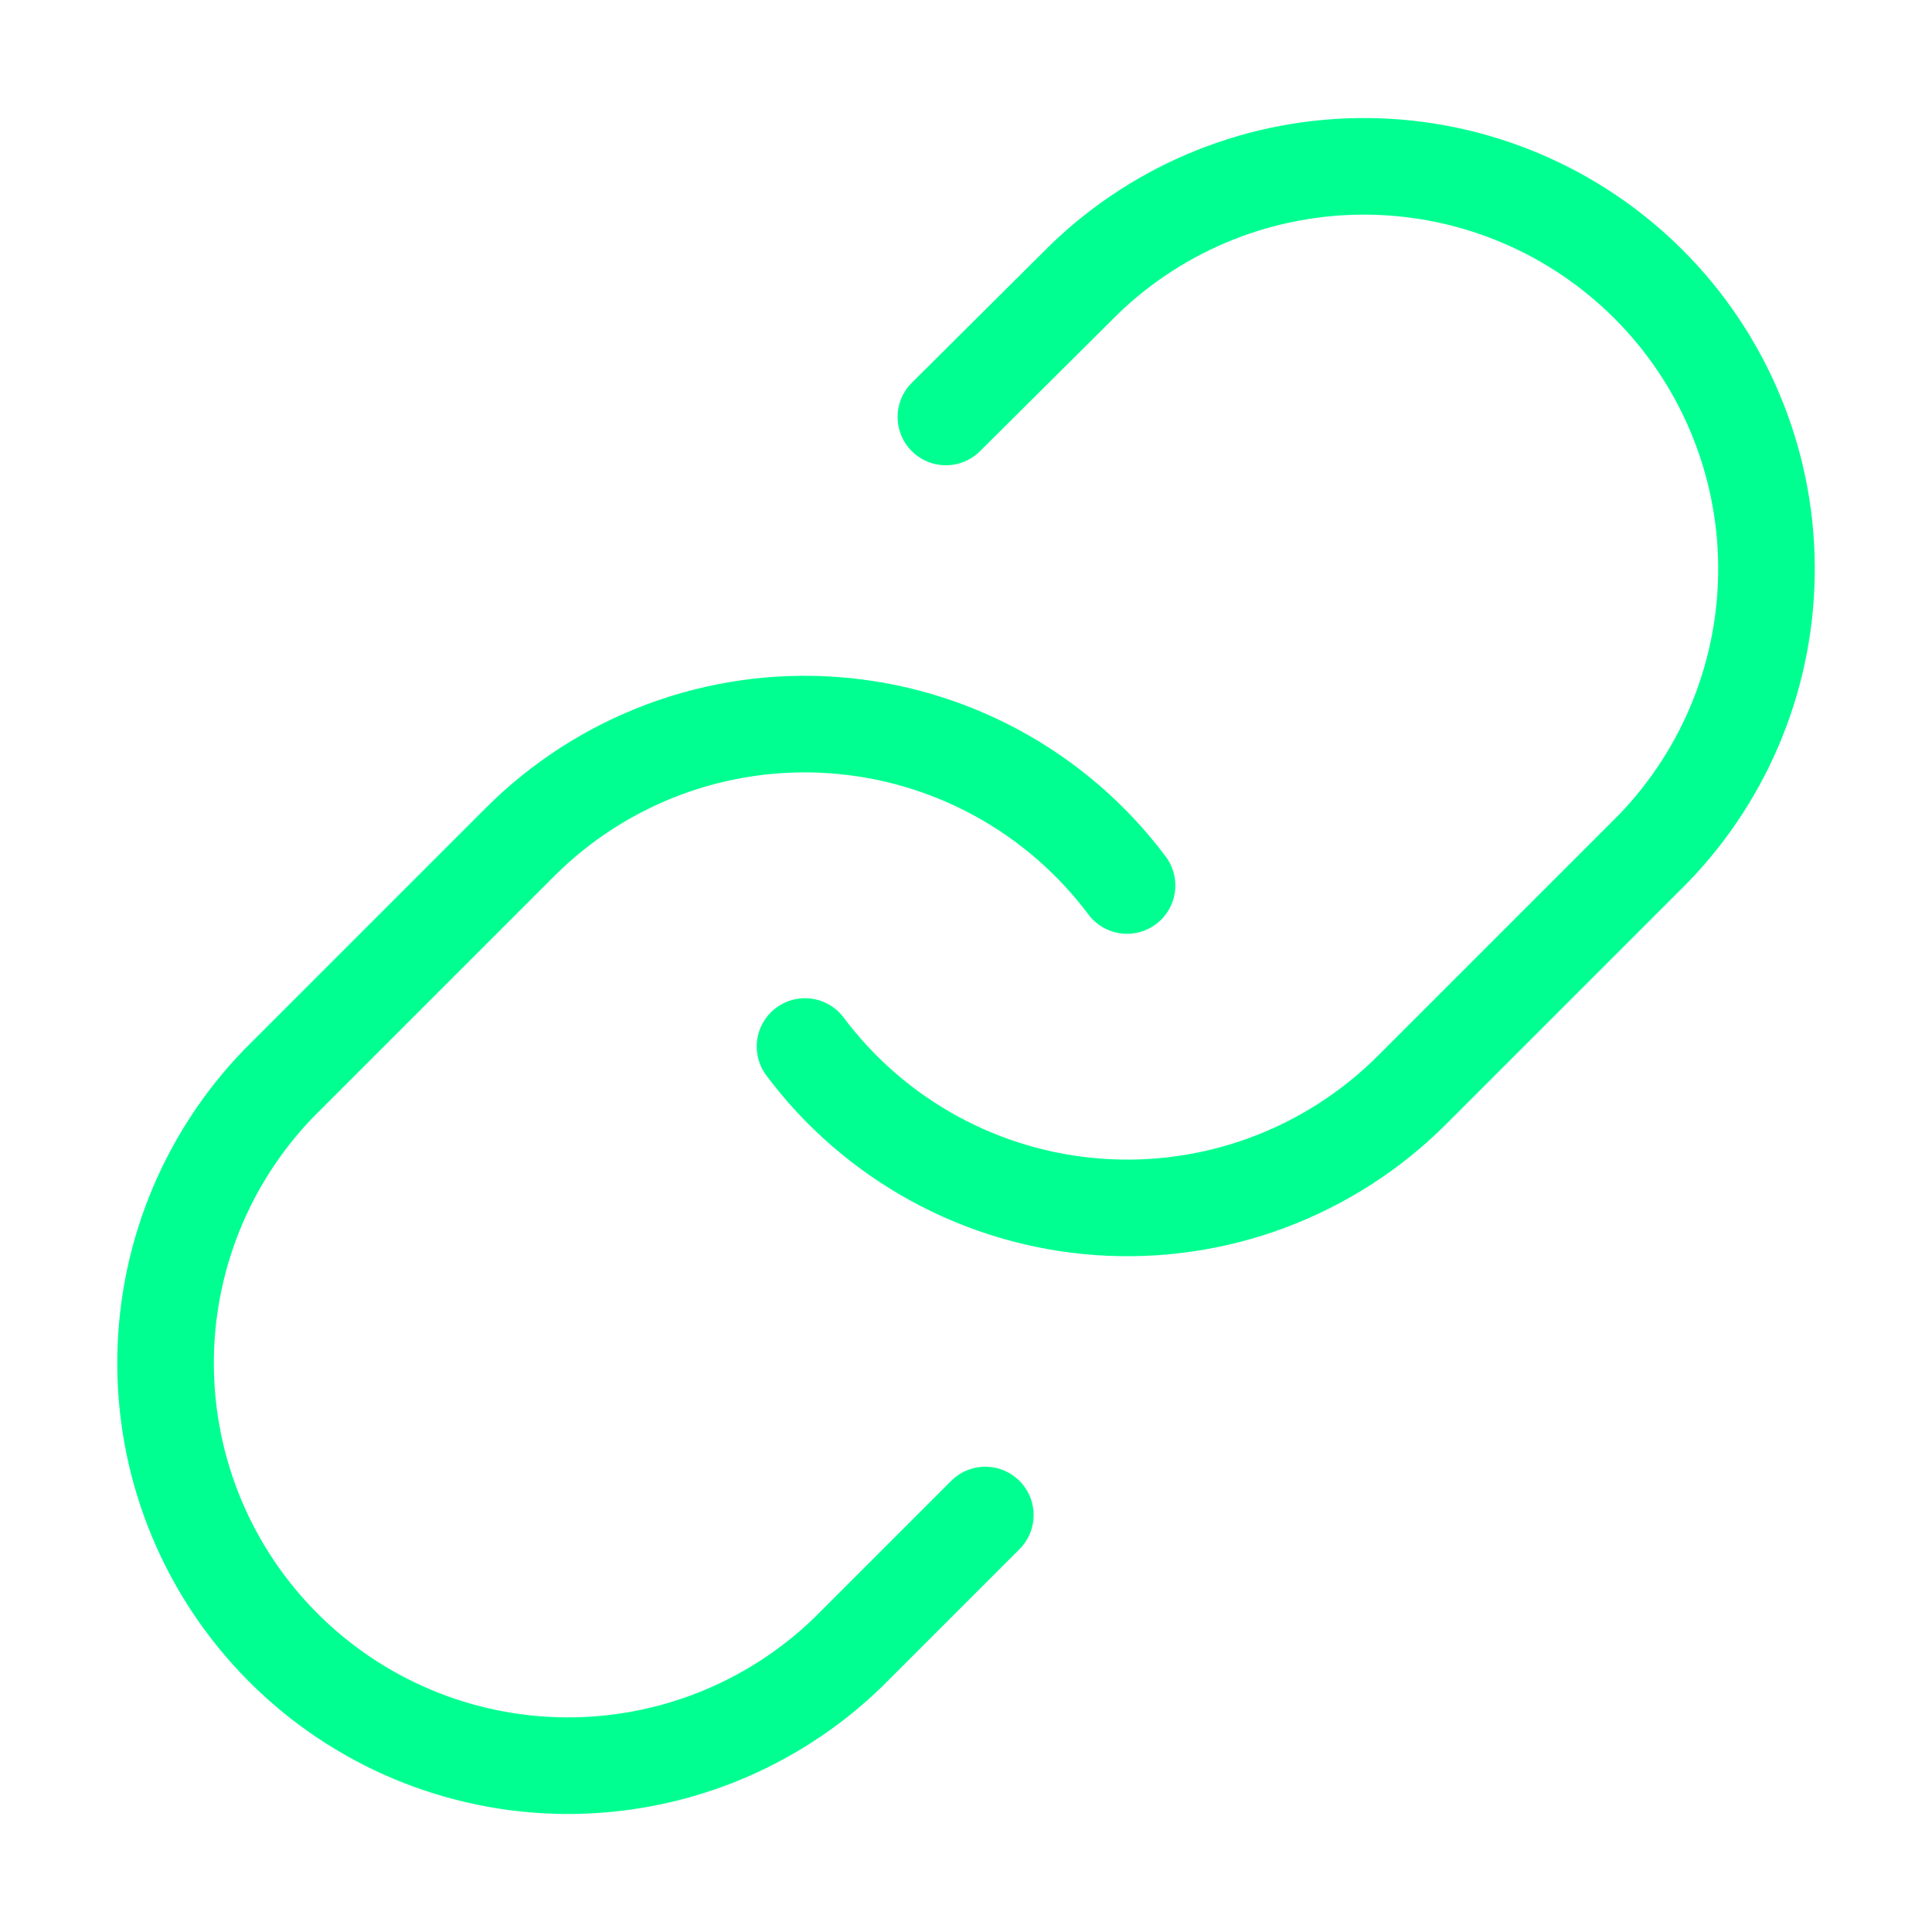 <svg width="40" height="40" viewBox="0 0 40 40" fill="none" xmlns="http://www.w3.org/2000/svg">
<path d="M16.667 21.667C17.383 22.624 18.296 23.415 19.345 23.988C20.393 24.561 21.553 24.902 22.745 24.987C23.937 25.073 25.133 24.901 26.253 24.483C27.372 24.065 28.389 23.412 29.234 22.567L34.234 17.567C35.752 15.995 36.592 13.89 36.573 11.705C36.554 9.52 35.677 7.43 34.132 5.885C32.587 4.34 30.497 3.463 28.312 3.444C26.127 3.425 24.022 4.265 22.45 5.783L19.584 8.633M23.334 18.333C22.618 17.377 21.705 16.585 20.656 16.012C19.607 15.439 18.448 15.098 17.256 15.013C16.064 14.927 14.868 15.099 13.748 15.517C12.629 15.935 11.612 16.588 10.767 17.433L5.767 22.433C4.249 24.005 3.409 26.11 3.428 28.295C3.447 30.48 4.323 32.57 5.869 34.115C7.414 35.66 9.504 36.537 11.689 36.556C13.874 36.575 15.979 35.735 17.55 34.217L20.4 31.367" stroke="#00FF91" stroke-width="2" stroke-linecap="round" stroke-linejoin="round"/>
</svg>
